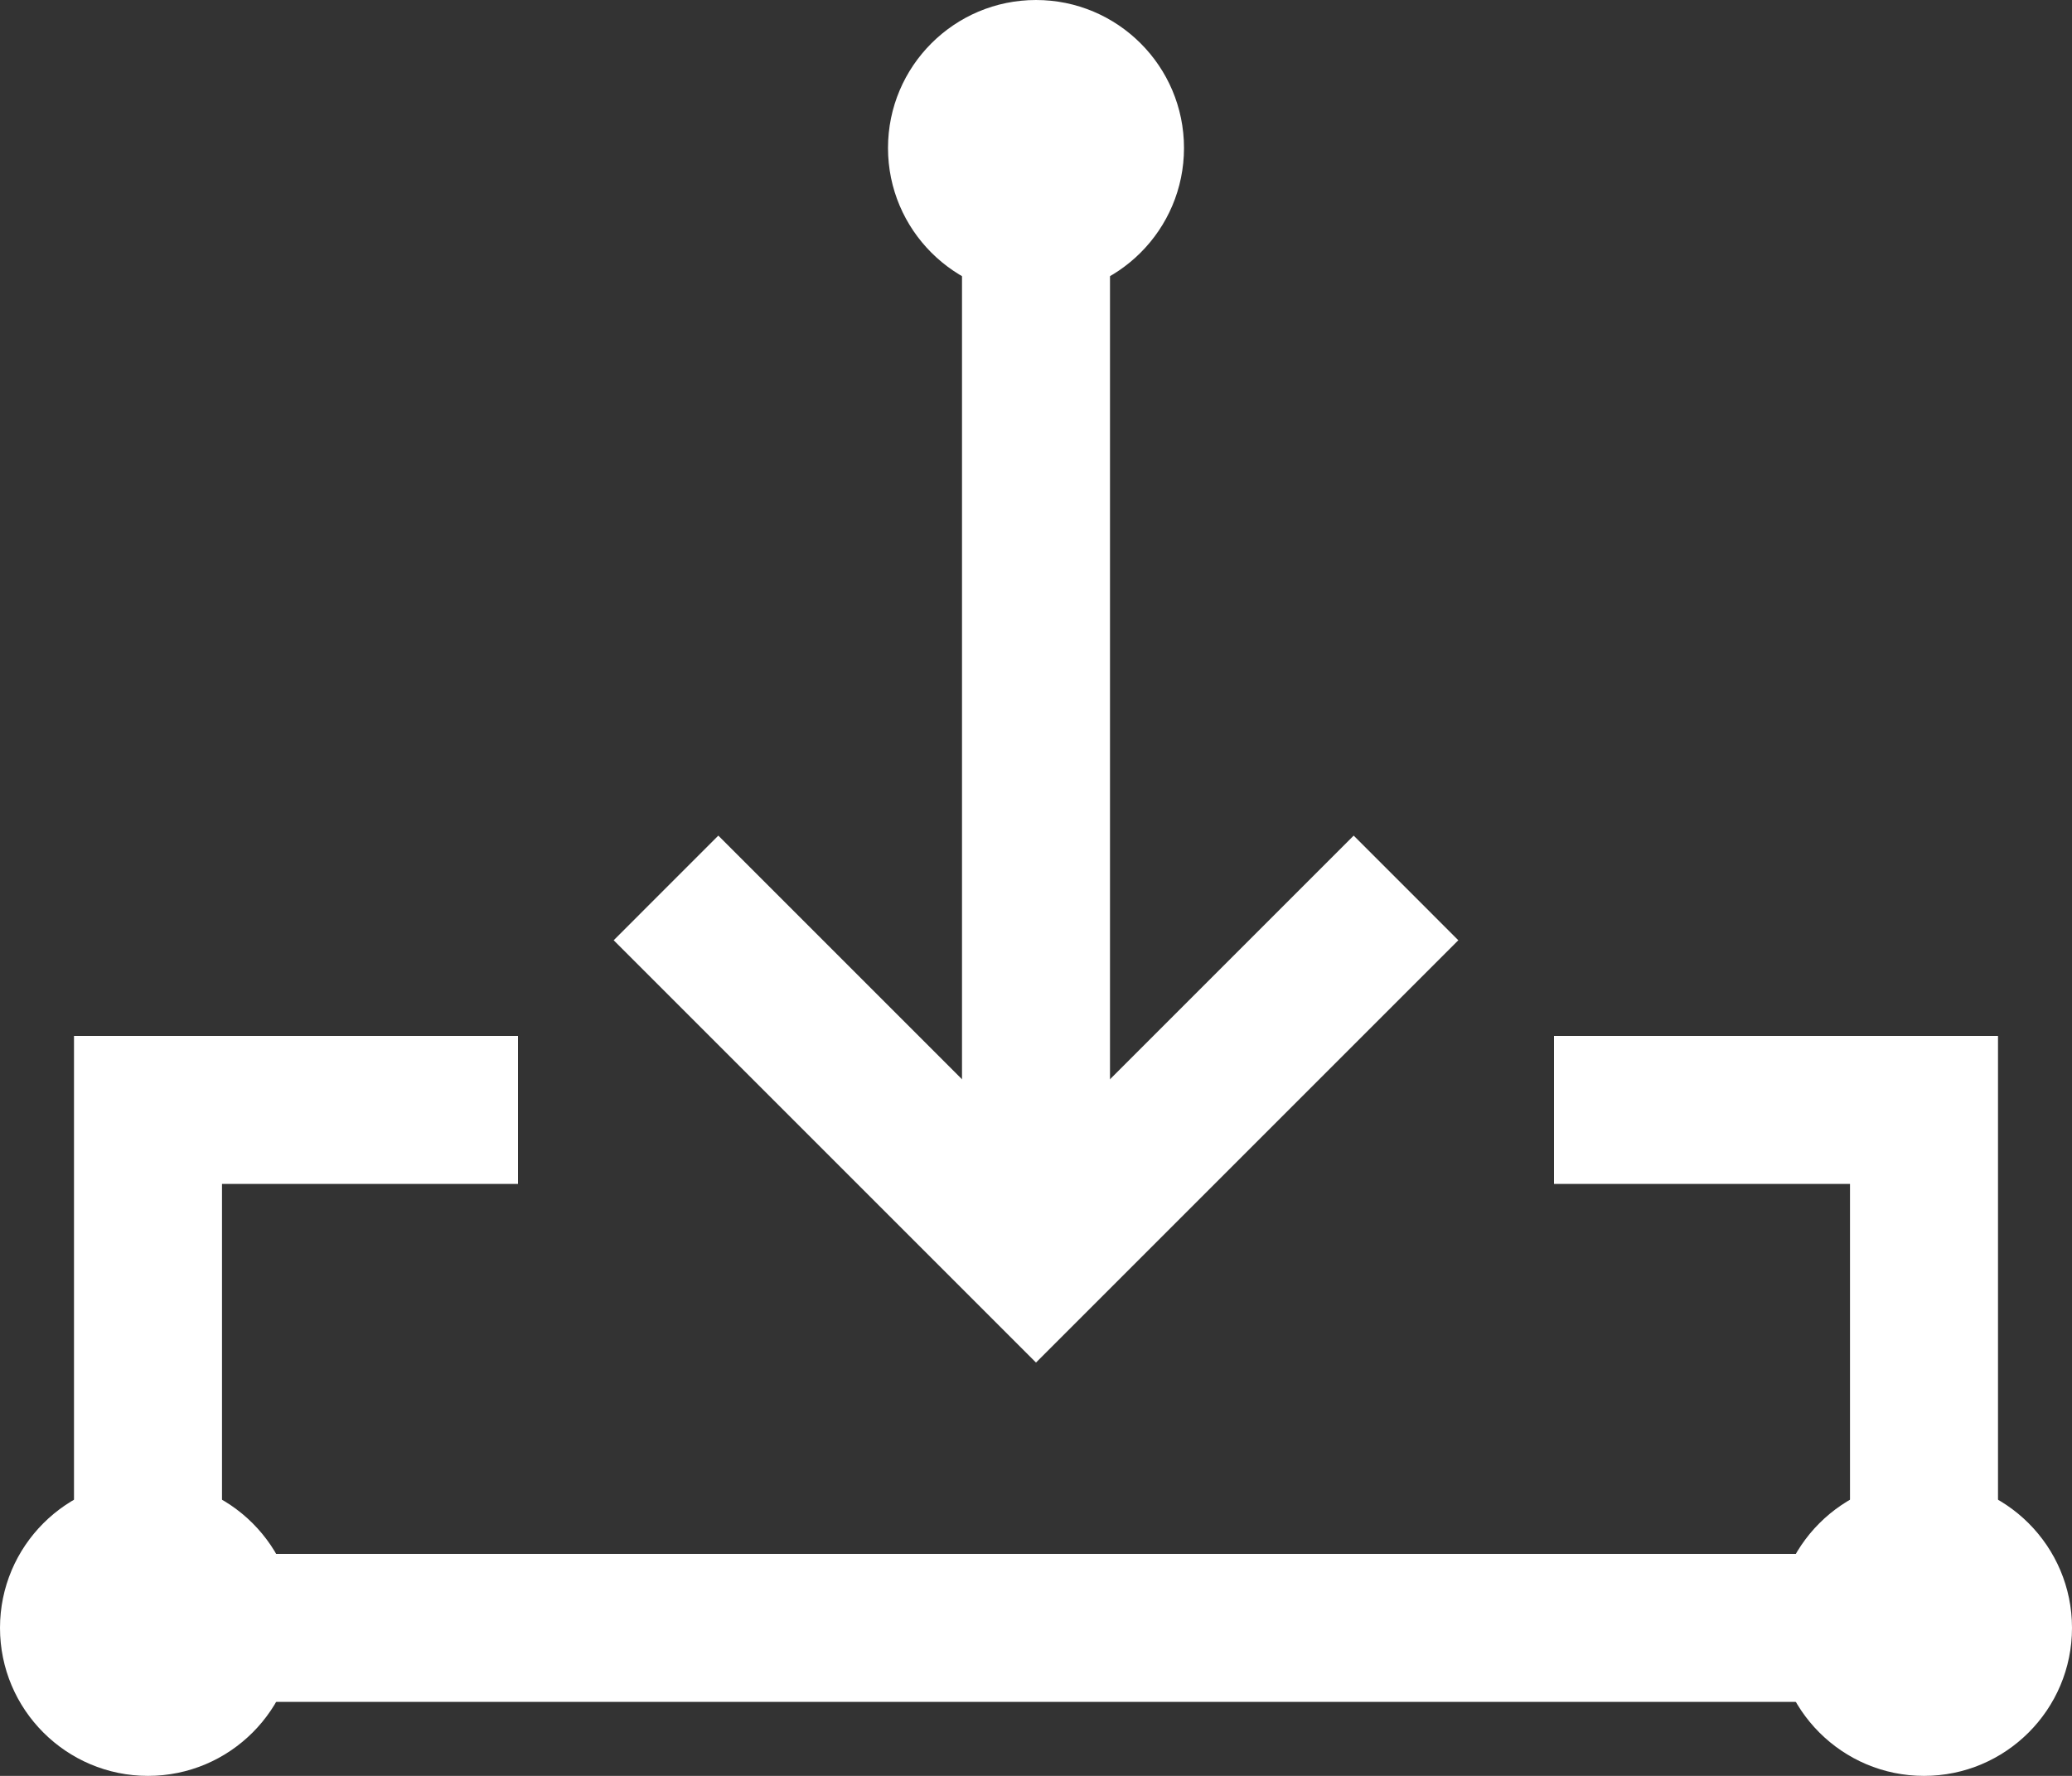 <?xml version="1.0" encoding="UTF-8"?>
<svg width="28px" height="24px" viewBox="0 0 28 24" version="1.1" xmlns="http://www.w3.org/2000/svg" xmlns:xlink="http://www.w3.org/1999/xlink">
    <rect x="0" y="0" width="28" height="24" fill="#333333" stroke="none"/>
    <!-- Generator: Sketch 41.2 (35397) - http://www.bohemiancoding.com/sketch -->
    <title>pobierz a copy</title>
    <desc>Created with Sketch.</desc>
    <defs></defs>
    <g id="dhosting" stroke="none" stroke-width="1" fill="none" fill-rule="evenodd">
        <g id="Prasa-logo" transform="translate(-474, -855)">
            <g id="Group" transform="translate(444, 843)">
                <g id="pobierz-a-copy" transform="translate(30, 12)">
                    <g id="Group-5" transform="translate(2, 2)" stroke-width="2" stroke="#FFFFFF">
                        <polyline id="Stroke-1" points="5 13 0 13 0 20 24 20 24 13 19 13"></polyline>
                        <path d="M12,0 L12,14" id="Stroke-3"></path>
                    </g>
                    <polyline id="Stroke-6" stroke="#FFFFFF" stroke-width="2" points="19 12 14 17 9 12"></polyline>
                    <g id="Group-13" fill="#FFFFFF">
                        <path d="M16,2 C16,3.104 15.104,4 14,4 C12.896,4 12,3.104 12,2 C12,0.896 12.896,0 14,0 C15.104,0 16,0.896 16,2" id="Fill-7"></path>
                        <path d="M28,22 C28,23.104 27.104,24 26,24 C24.896,24 24,23.104 24,22 C24,20.896 24.896,20 26,20 C27.104,20 28,20.896 28,22" id="Fill-9"></path>
                        <path d="M4,22 C4,23.104 3.104,24 2,24 C0.896,24 0,23.104 0,22 C0,20.896 0.896,20 2,20 C3.104,20 4,20.896 4,22" id="Fill-11"></path>
                    </g>
                </g>
            </g>
        </g>
    </g>
</svg>